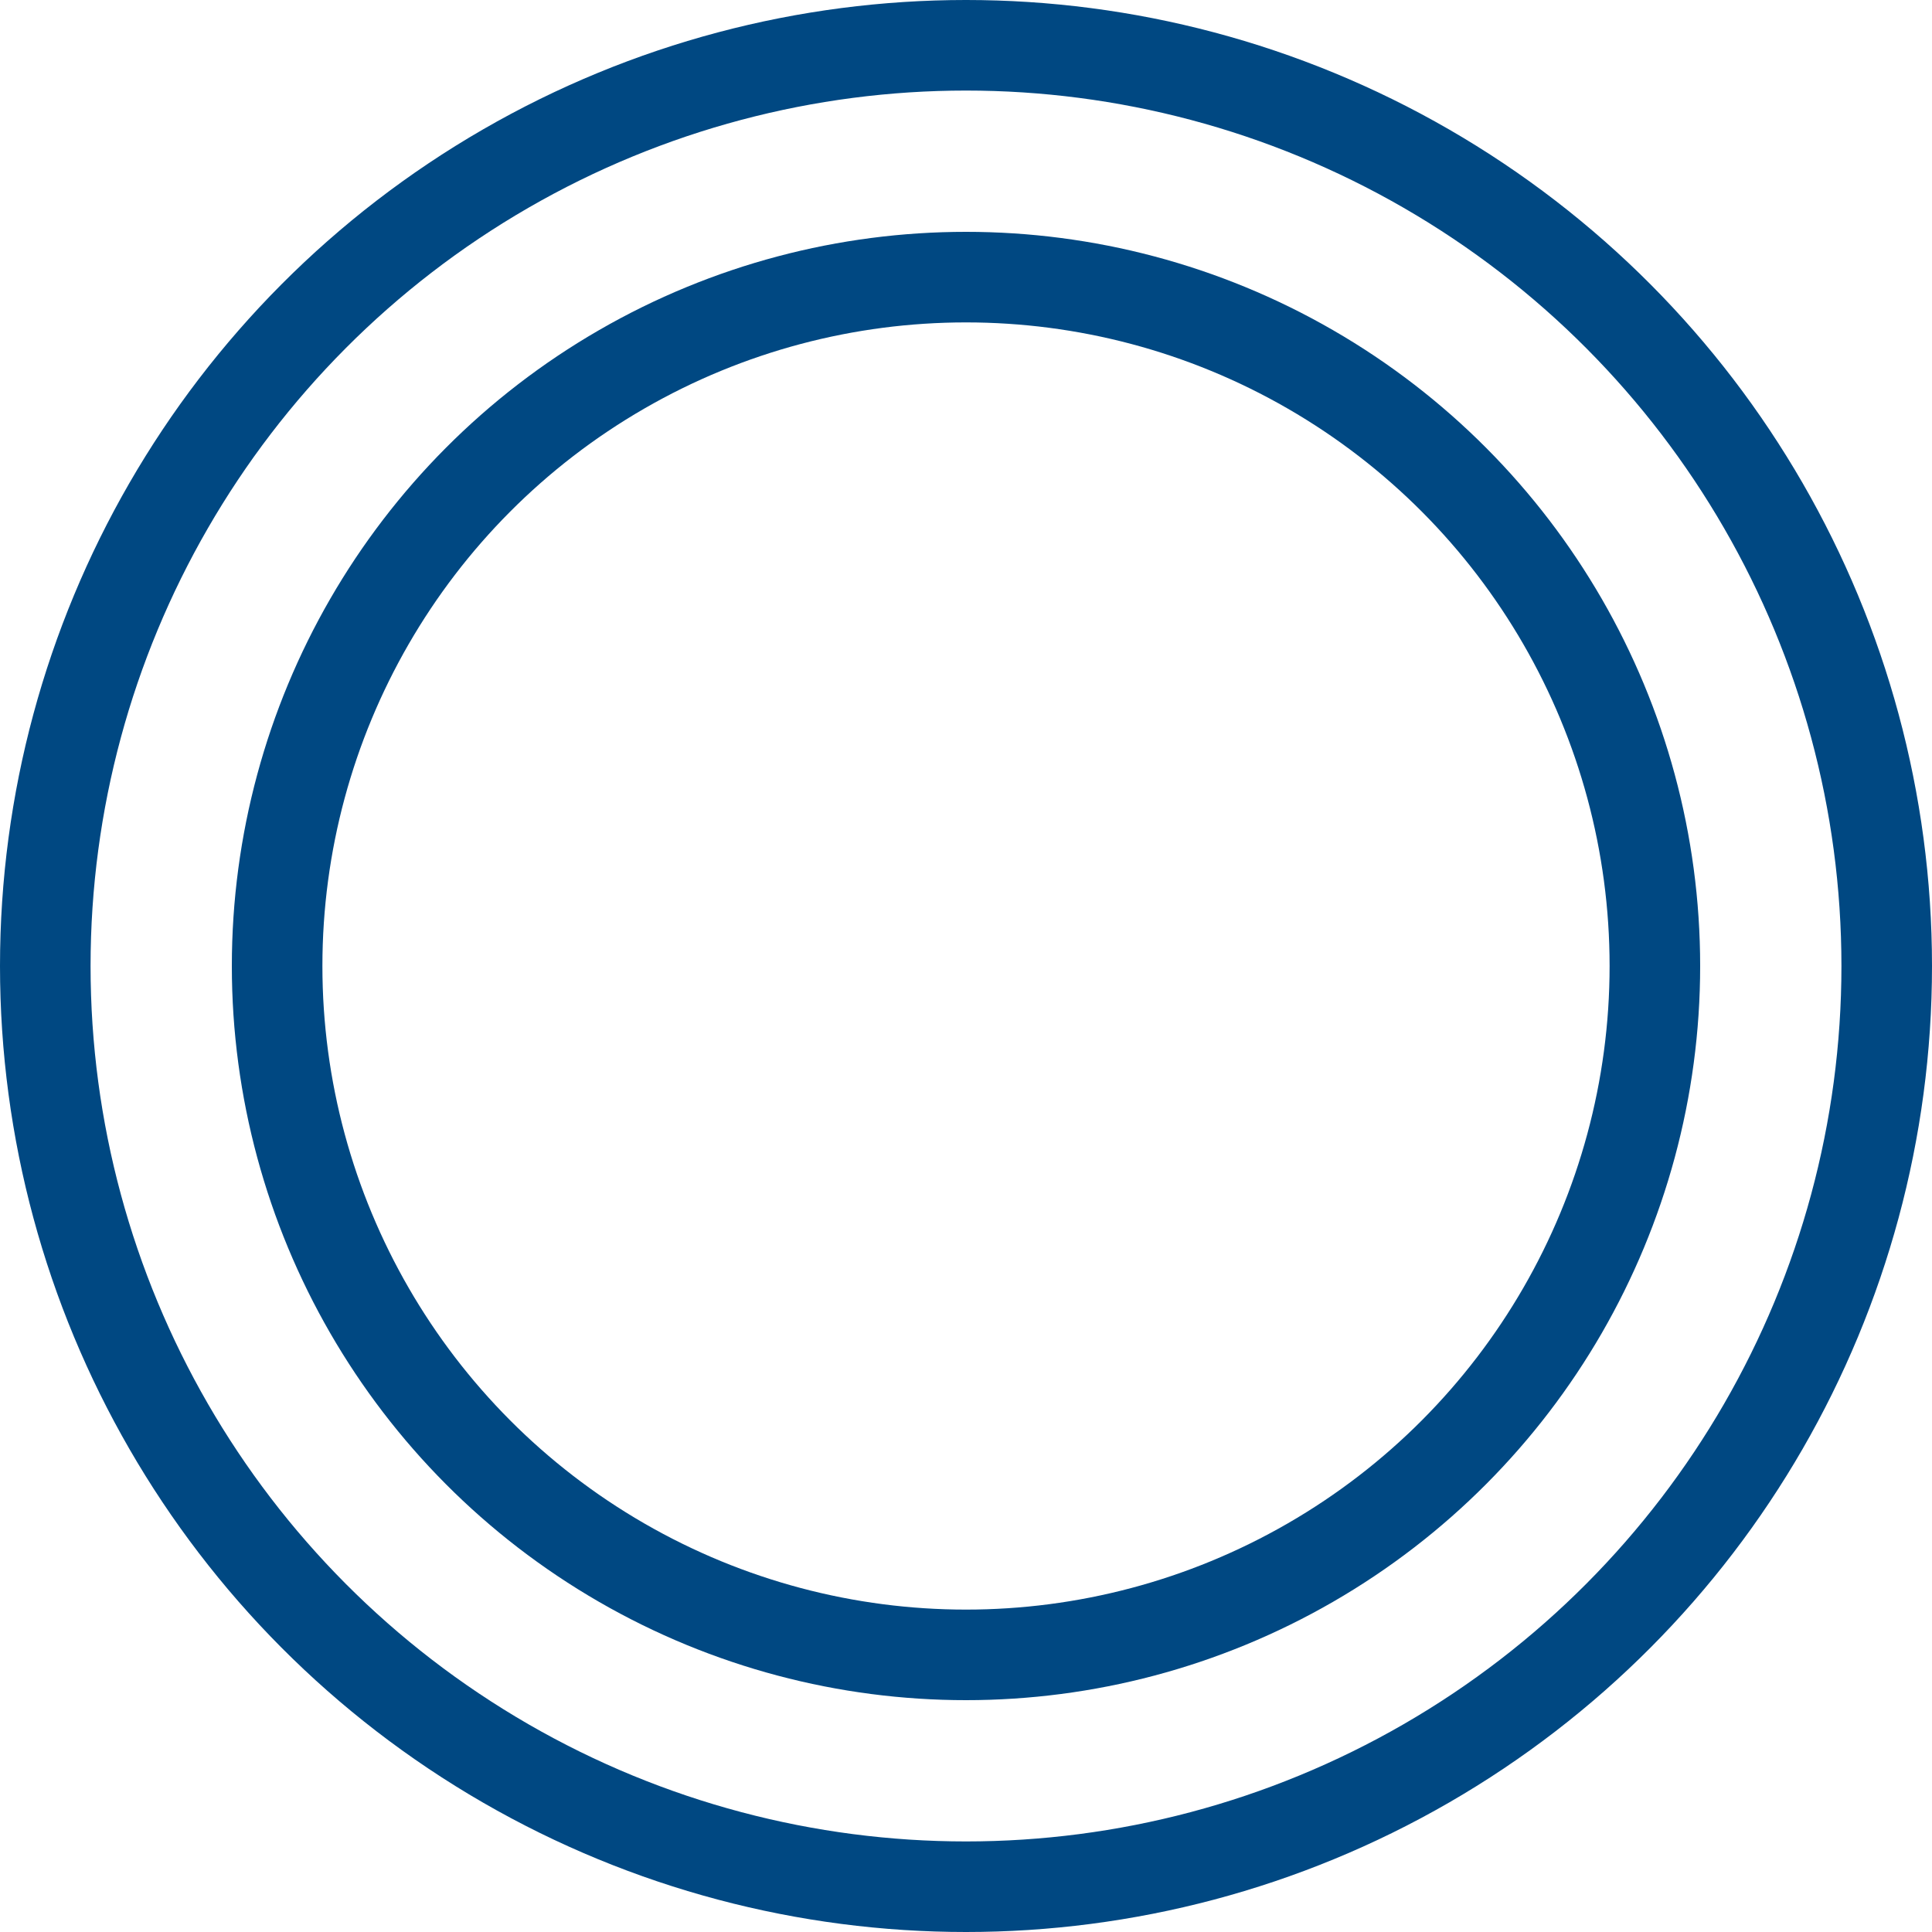 <svg xmlns="http://www.w3.org/2000/svg" width="32" height="32" viewBox="0 0 32 32">
  <g id="buizen" transform="translate(-280 -219)">
    <g id="Ellipse_1" data-name="Ellipse 1" transform="translate(280 219)" fill="none" stroke="#004882" stroke-width="1.5">
      <circle cx="16" cy="16" r="16" stroke="none"/>
      <circle cx="16" cy="16" r="15.25" fill="none"/>
    </g>
    <g id="Ellipse_2" data-name="Ellipse 2" transform="translate(283.84 222.84)" fill="none" stroke="#004882" stroke-width="1.5">
      <circle cx="12.16" cy="12.16" r="12.16" stroke="none"/>
      <circle cx="12.16" cy="12.16" r="11.41" fill="none"/>
    </g>
  </g>
</svg>
